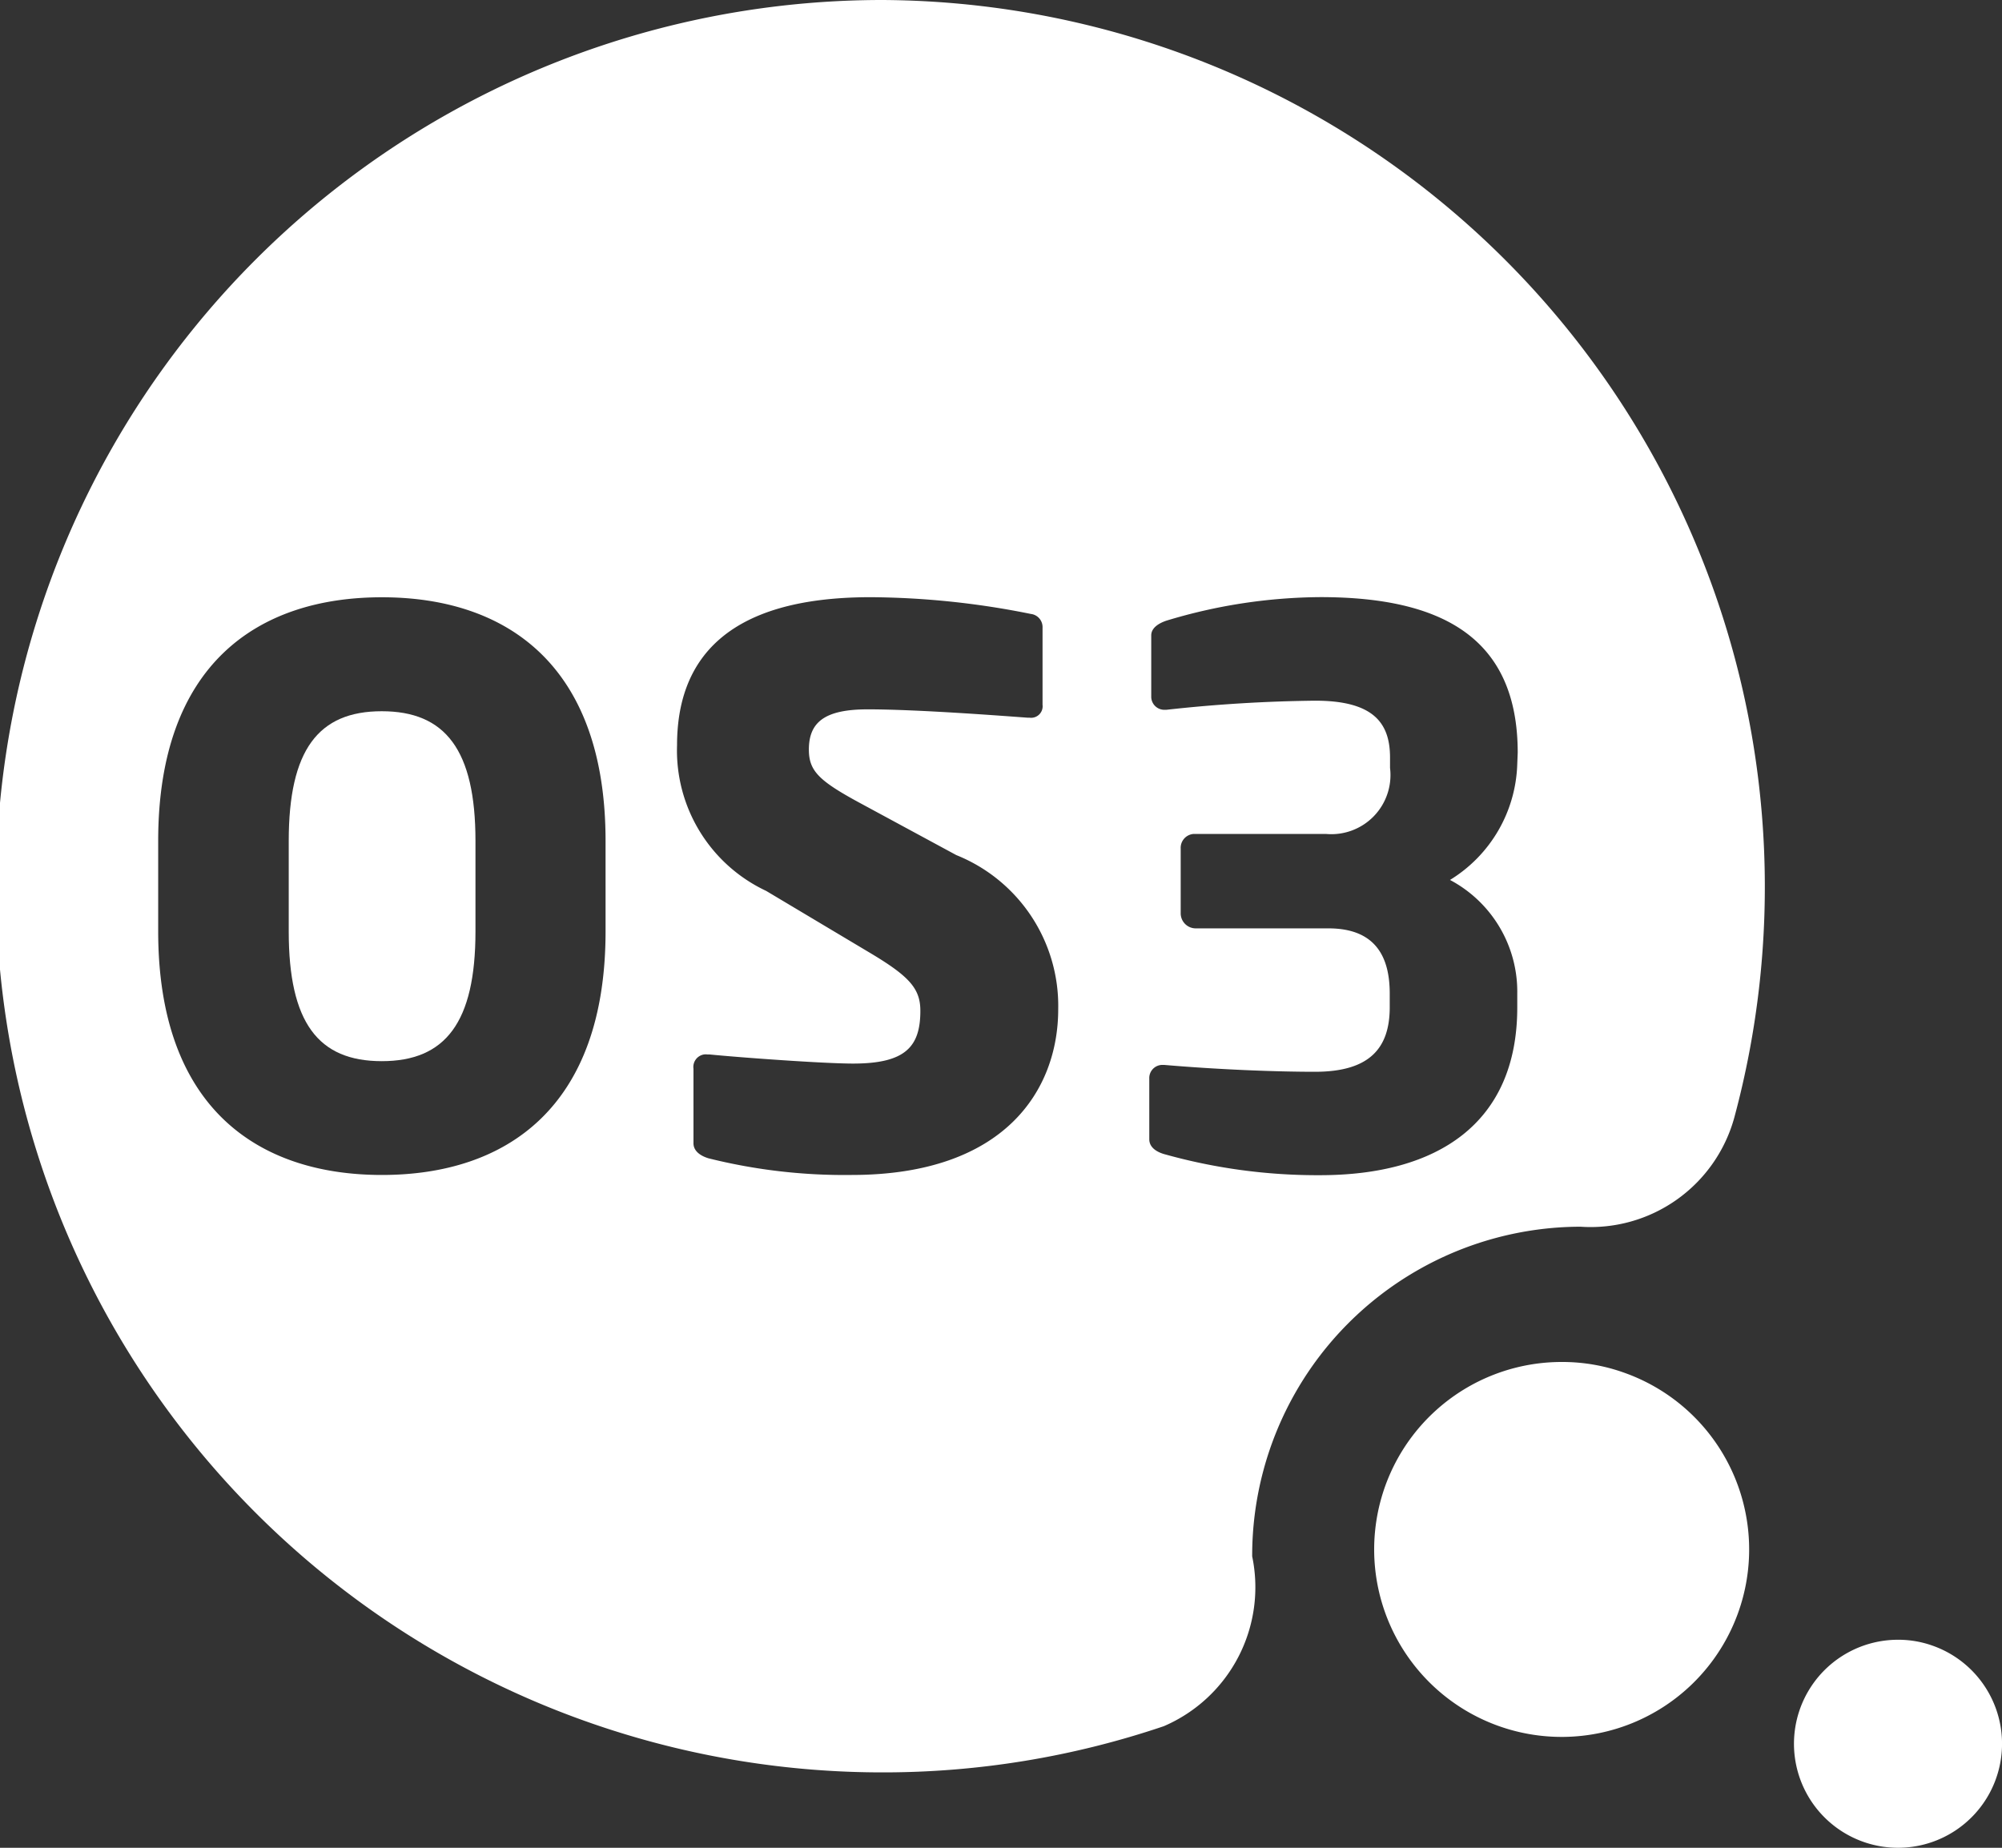 <svg id="Grupo_113164" data-name="Grupo 113164" xmlns="http://www.w3.org/2000/svg" xmlns:xlink="http://www.w3.org/1999/xlink" width="26.577" height="24.533" viewBox="0 0 26.577 24.533">
  <rect x="0" y="0" width="26.577" height="24.533" fill="#333333" stroke="none"/>
  <defs>
    <clipPath id="clip-path">
      <rect id="Retângulo_539" data-name="Retângulo 539" width="26.577" height="24.533" fill="#fff"/>
    </clipPath>
  </defs>
  <g id="Grupo_126" data-name="Grupo 126" clip-path="url(#clip-path)">
    <path id="Caminho_5346" data-name="Caminho 5346" d="M190.481,185.673a2.429,2.429,0,0,0-.819-.143,2.489,2.489,0,1,0,.819.143" transform="translate(-168.918 -167.447)" fill="#fff"/>
    <path id="Caminho_5347" data-name="Caminho 5347" d="M246.185,223.448a1.353,1.353,0,0,0-.454-.078,1.381,1.381,0,1,0,.454.078" transform="translate(-220.531 -201.599)" fill="#fff"/>
    <path id="Caminho_5348" data-name="Caminho 5348" d="M40.565,96.89c-.843,0-1.235.514-1.235,1.723v1.2c0,1.21.39,1.723,1.235,1.723s1.244-.514,1.244-1.723v-1.2c0-1.21-.4-1.723-1.244-1.723" transform="translate(-35.497 -87.447)" fill="#fff"/>
    <path id="Caminho_5349" data-name="Caminho 5349" d="M11.714,0a11.766,11.766,0,0,0,0,23.532,11.613,11.613,0,0,0,3.735-.613,2.008,2.008,0,0,0,1.174-2.255,4.367,4.367,0,0,1,4.358-4.377,1.978,1.978,0,0,0,2.042-1.448A11.775,11.775,0,0,0,11.714,0M8.039,12.365C8.039,14.7,6.725,15.6,5.07,15.6S2.1,14.7,2.1,12.365v-1.2c0-2.339,1.315-3.235,2.97-3.235s2.969.9,2.969,3.235ZM11.306,15.6a7.443,7.443,0,0,1-1.9-.221c-.1-.03-.2-.092-.2-.2V14.19A.168.168,0,0,1,9.346,14a.171.171,0,0,1,.044,0h.03c.41.041,1.515.121,1.905.121.692,0,.893-.221.893-.7,0-.292-.14-.454-.662-.766l-1.384-.826A2.06,2.06,0,0,1,8.988,9.894c0-1.108.622-1.965,2.568-1.965a10.972,10.972,0,0,1,2.127.222.176.176,0,0,1,.157.184V9.357a.153.153,0,0,1-.171.172h-.024c-.281-.02-1.444-.111-2.127-.111-.572,0-.78.172-.78.534,0,.282.131.413.672.706l1.285.695A2.157,2.157,0,0,1,14.048,13.4c0,1.063-.7,2.2-2.743,2.2m8.837-5.458a1.869,1.869,0,0,1-.893,1.541,1.679,1.679,0,0,1,.893,1.512v.181c0,1.542-1.063,2.227-2.618,2.227a7.515,7.515,0,0,1-2.077-.282c-.1-.031-.19-.091-.19-.195V14.32a.174.174,0,0,1,.165-.181h.034c.7.06,1.455.091,2,.091.712,0,.993-.3.993-.857v-.181c0-.453-.161-.866-.813-.866H15.874a.2.2,0,0,1-.2-.195s0,0,0-.007v-.857a.185.185,0,0,1,.175-.195H17.6a.785.785,0,0,0,.853-.877v-.136c0-.453-.211-.756-.993-.756a19.7,19.7,0,0,0-1.977.121h-.02a.174.174,0,0,1-.18-.168s0-.009,0-.013V8.436c0-.1.1-.161.2-.195a7.159,7.159,0,0,1,2.047-.313c1.635,0,2.618.555,2.618,2.066Z" fill="#fff"/>
  </g>
</svg>
